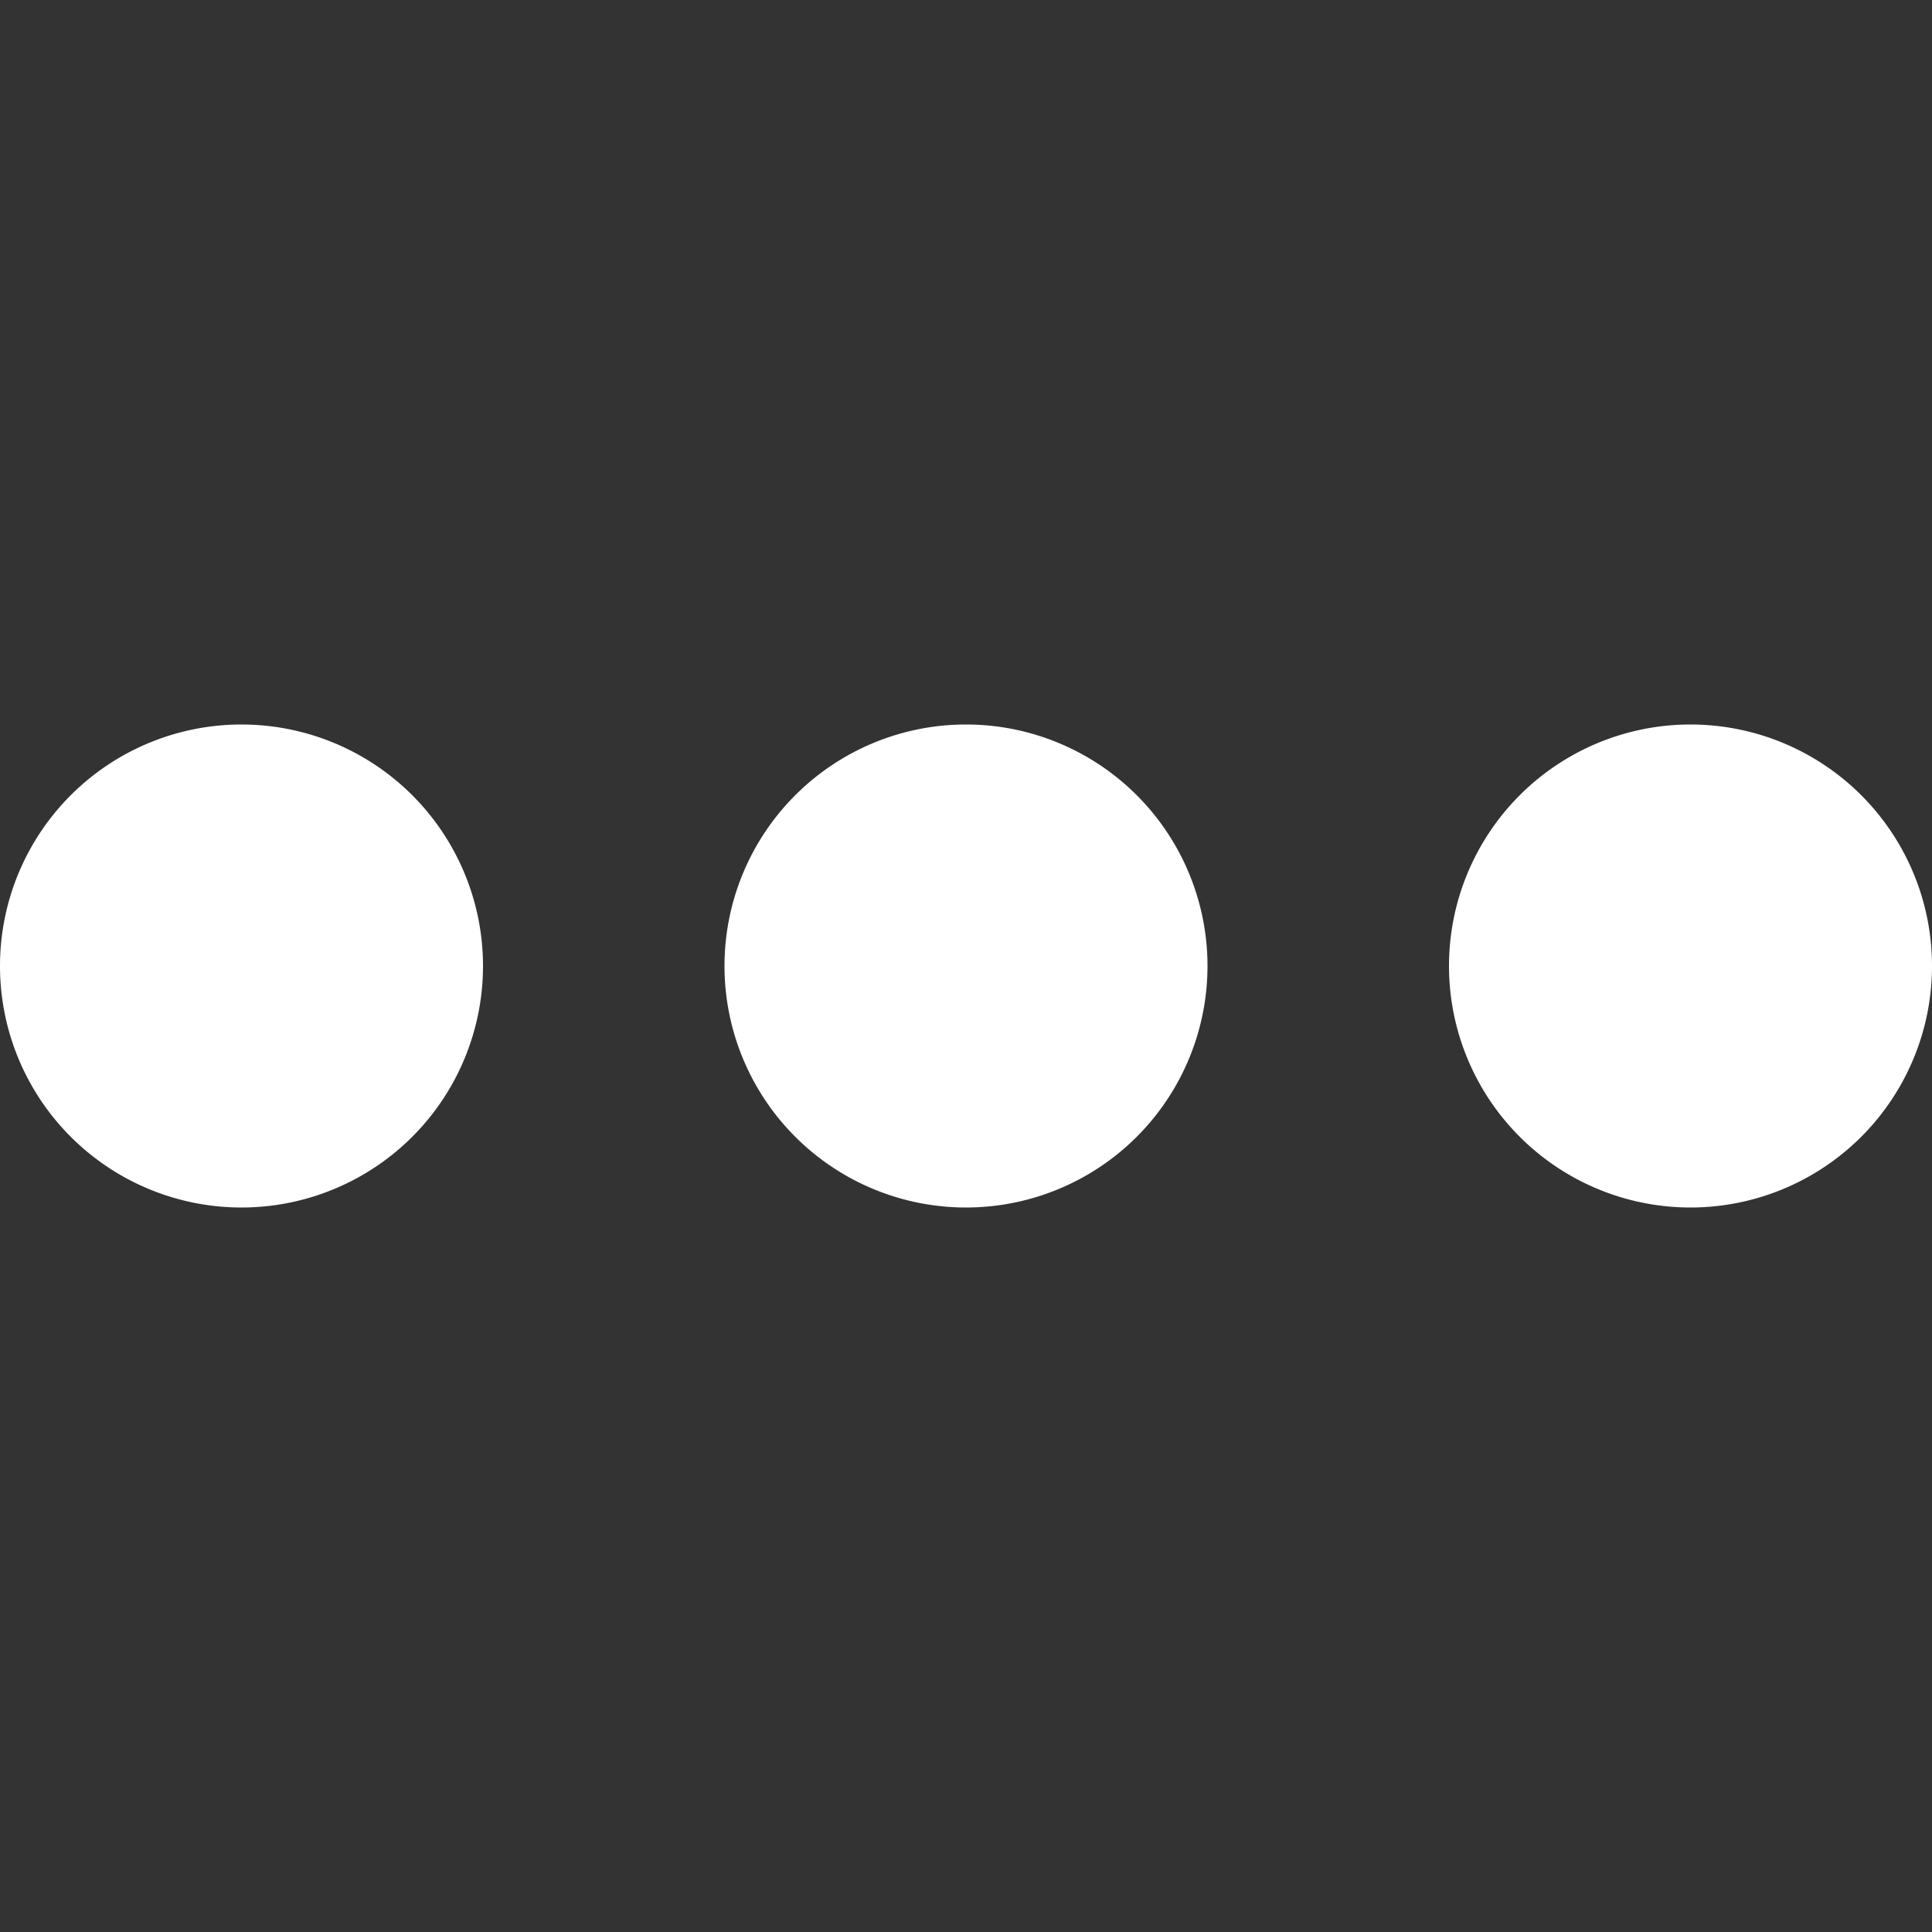 <svg width="16" height="16" viewBox="0 0 16 16" xmlns="http://www.w3.org/2000/svg"><rect x="0" y="0" width="16" height="16" fill="#333333" stroke="none"/><title>icon-more-disabled</title><g fill="none" fill-rule="evenodd"><path d="M0 0h16v16H0z"/><path d="M8 6a2 2 0 1 1-2 2 2 2 0 0 1 2-2zM2 6a2 2 0 1 1-2 2 2 2 0 0 1 2-2zm12 0a2 2 0 1 1-2 2 2 2 0 0 1 2-2z" fill="#FFF"/></g></svg>